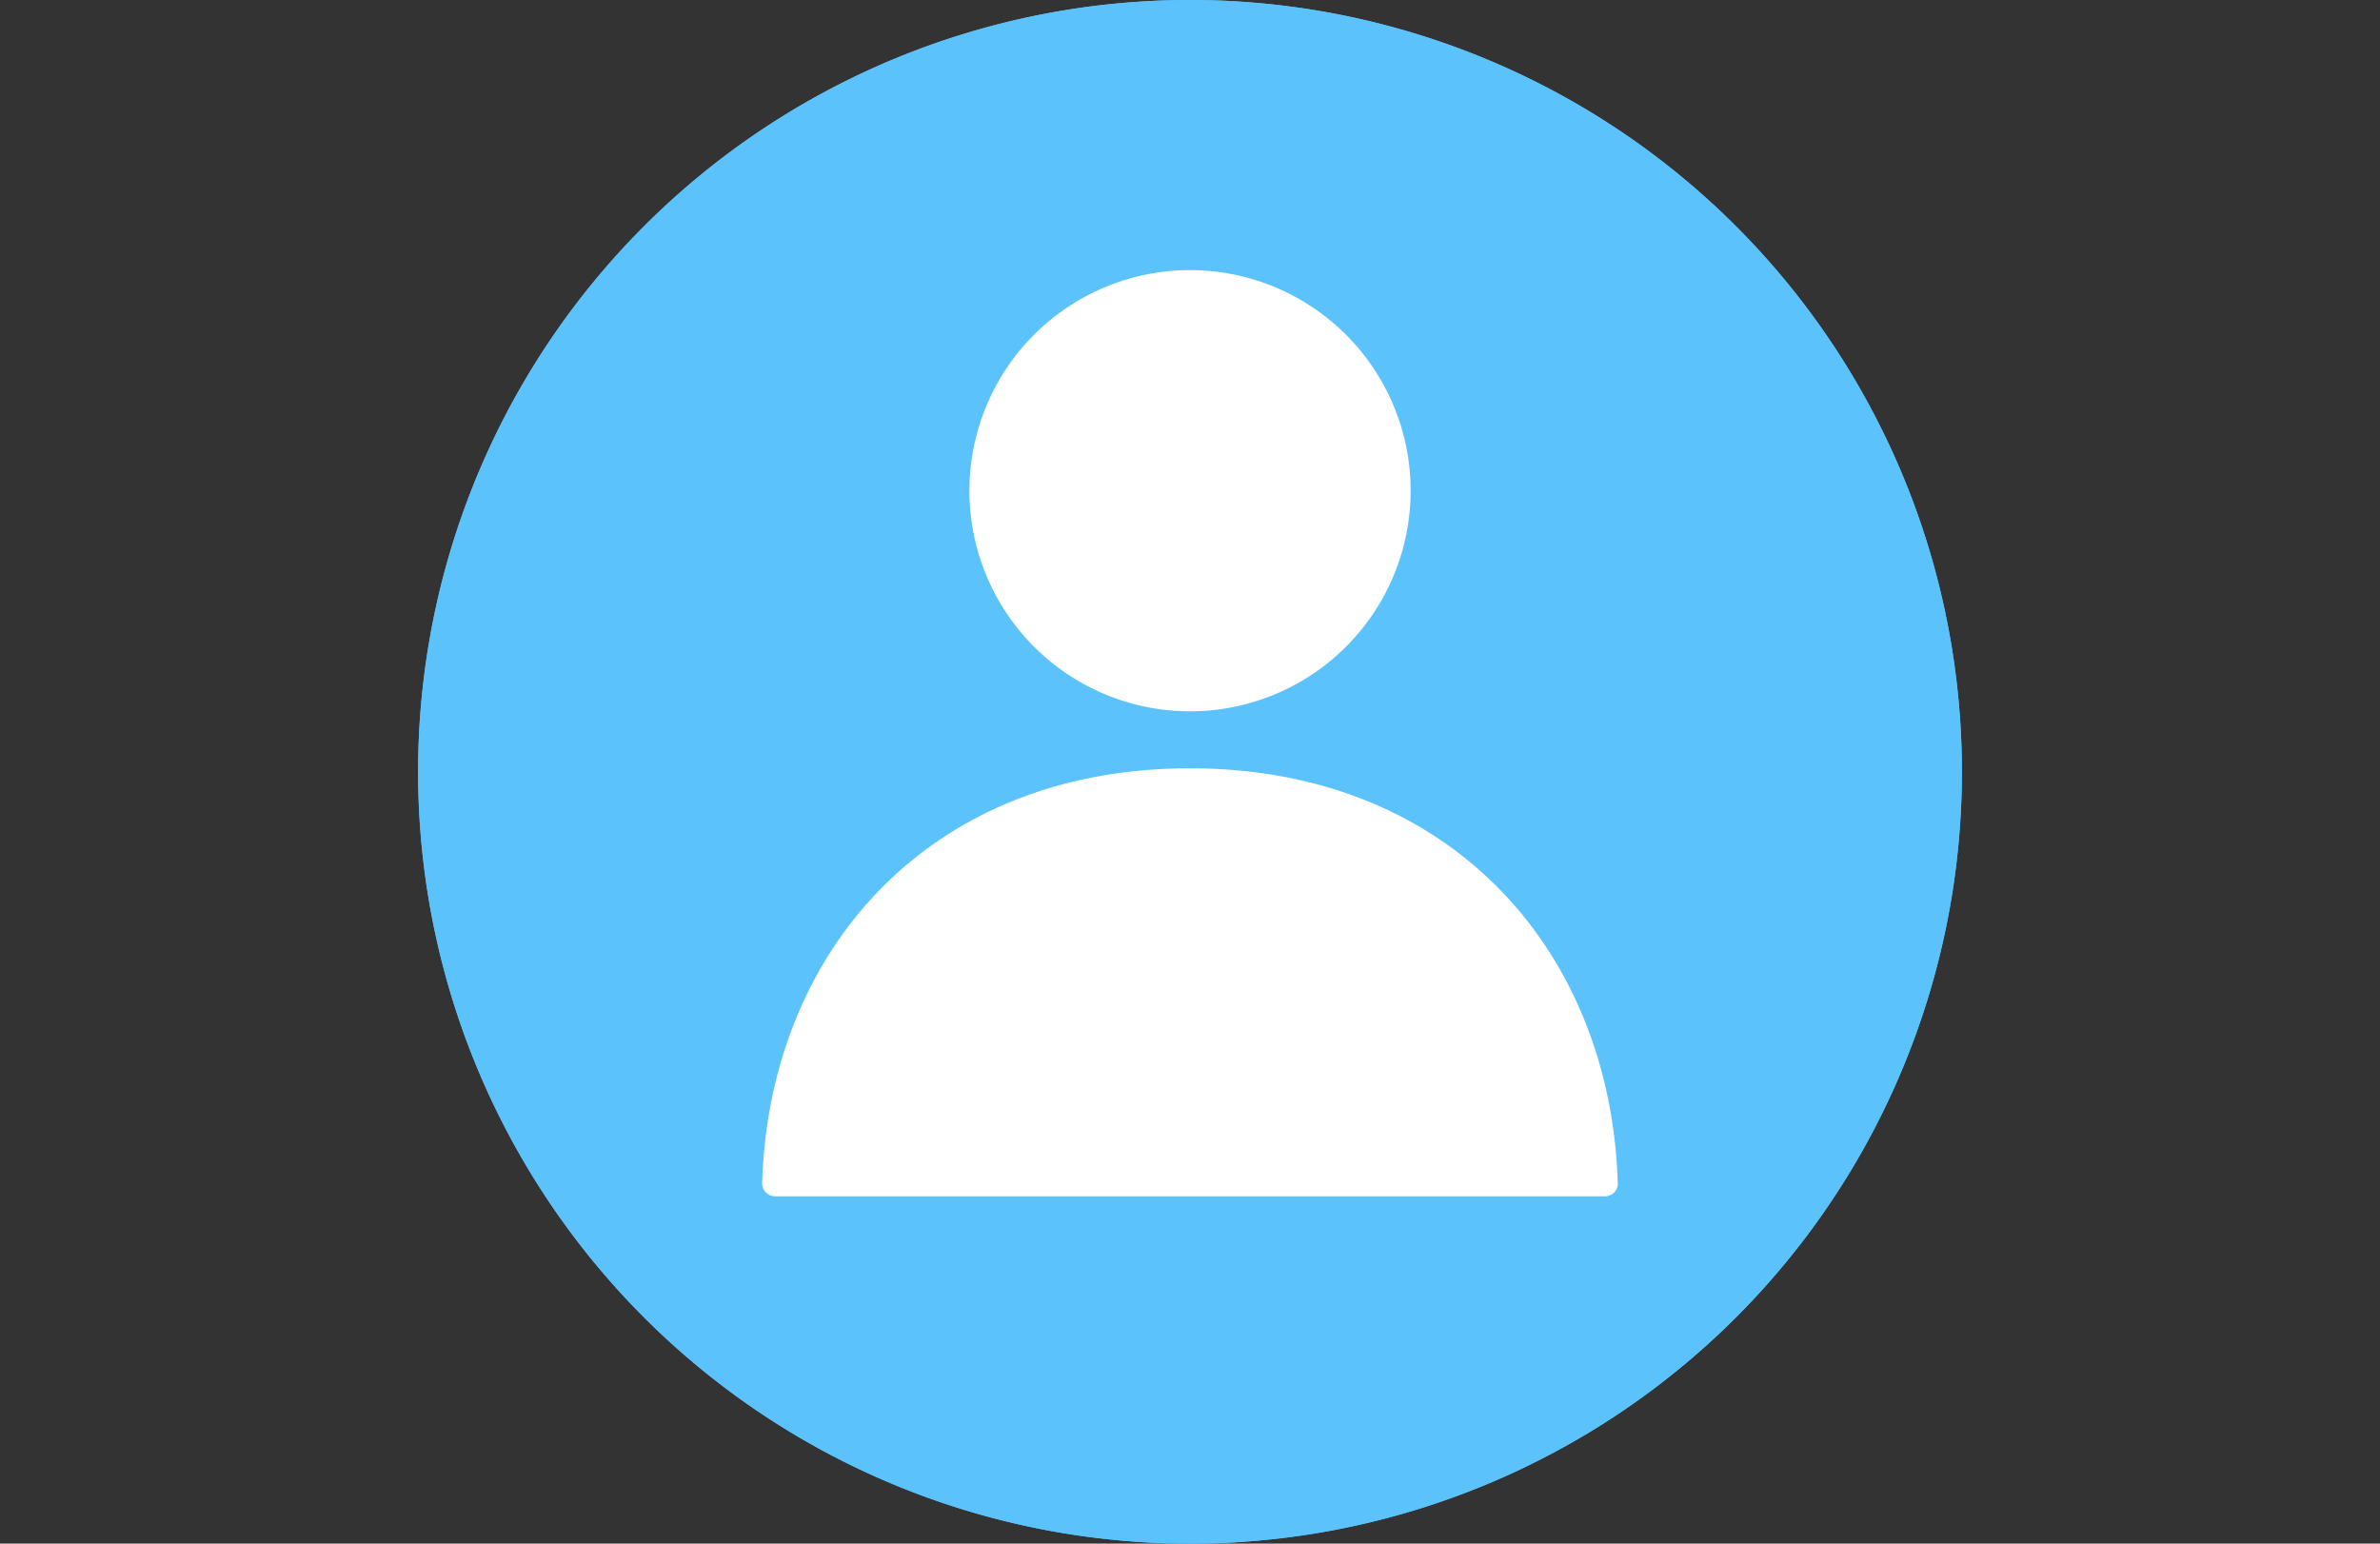 <svg id="グループ_1642" data-name="グループ 1642" xmlns="http://www.w3.org/2000/svg" xmlns:xlink="http://www.w3.org/1999/xlink" width="185" height="120" viewBox="0 0 185 120">
  <rect x="0" y="0" width="185" height="120" fill="#333333" stroke="none"/>
  <defs>
    <clipPath id="clip-path">
      <rect id="長方形_2593" data-name="長方形 2593" width="185" height="120" fill="none"/>
    </clipPath>
  </defs>
  <g id="グループ_1641" data-name="グループ 1641" clip-path="url(#clip-path)">
    <g id="グループ_1640" data-name="グループ 1640">
      <g id="グループ_1639" data-name="グループ 1639" clip-path="url(#clip-path)">
        <g id="グループ_1638" data-name="グループ 1638" opacity="0">
          <g id="グループ_1637" data-name="グループ 1637">
            <g id="グループ_1636" data-name="グループ 1636" clip-path="url(#clip-path)">
              <rect id="長方形_2590" data-name="長方形 2590" width="185" height="120" fill="#32375d"/>
            </g>
          </g>
        </g>
        <path id="パス_3922" data-name="パス 3922" d="M152.5,60a60,60,0,1,1-60-60,60,60,0,0,1,60,60" fill="#5cc2fc"/>
        <path id="パス_3923" data-name="パス 3923" d="M109.65,38.147A17.148,17.148,0,1,1,92.5,21,17.149,17.149,0,0,1,109.65,38.147m16.1,53.822c-.544-17.9-12.861-32.242-33.257-32.242S59.785,74.069,59.241,91.969A1.011,1.011,0,0,0,60.234,93h64.508a1.011,1.011,0,0,0,1.017-1v-.026Z" fill="#5cc2fc"/>
        <path id="パス_3924" data-name="パス 3924" d="M152.5,60a60,60,0,1,1-60-60,60,60,0,0,1,60,60" fill="#5cc2fc"/>
        <path id="パス_3925" data-name="パス 3925" d="M109.65,38.147A17.148,17.148,0,1,1,92.5,21,17.149,17.149,0,0,1,109.65,38.147m16.1,53.822c-.544-17.9-12.861-32.242-33.257-32.242S59.785,74.069,59.241,91.969A1.011,1.011,0,0,0,60.234,93h64.508a1.011,1.011,0,0,0,1.017-1v-.026Z" fill="#fff"/>
      </g>
    </g>
  </g>
</svg>
